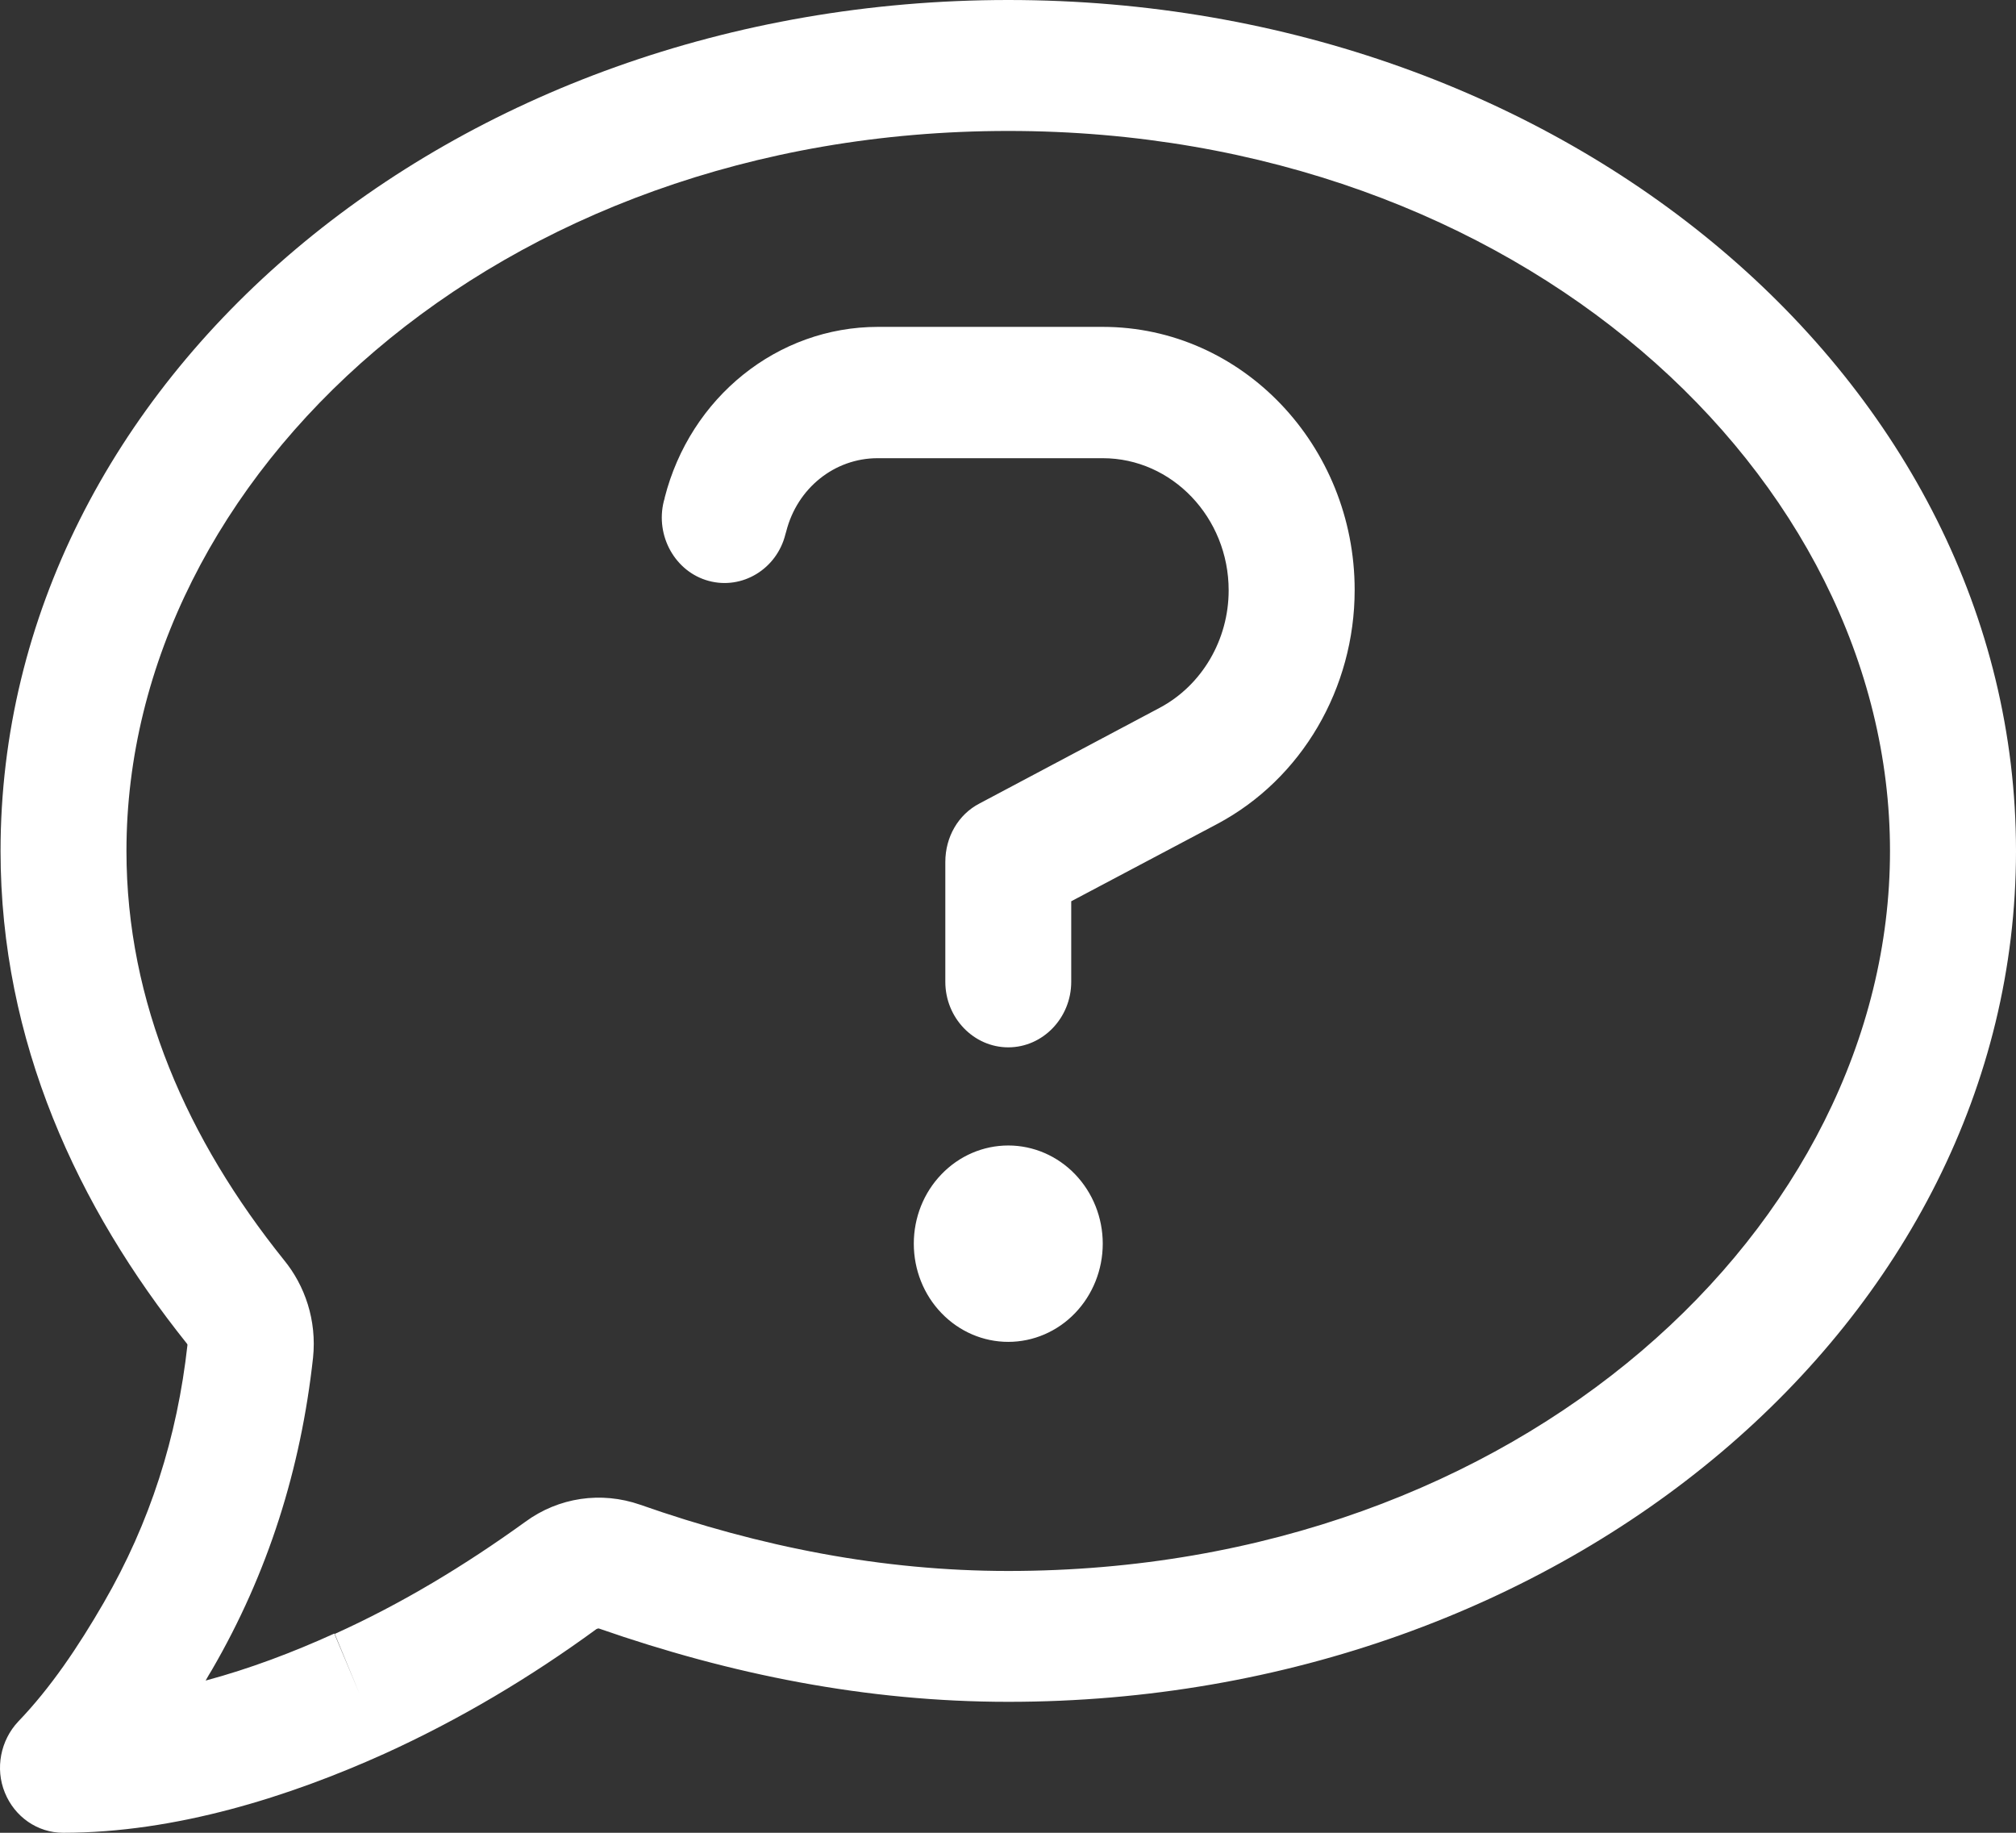 <svg width="22" height="20" viewBox="0 0 22 20" fill="none" xmlns="http://www.w3.org/2000/svg">
<rect x="0" y="0" width="22" height="20" fill="#333333" stroke="none"/>
<path d="M1.38 9.286C1.38 5.205 5.41 1.429 11.003 1.429C16.596 1.429 20.625 5.205 20.625 9.286C20.625 13.366 16.596 17.143 11.003 17.143C9.628 17.143 8.296 16.88 6.986 16.42C6.561 16.272 6.097 16.339 5.732 16.607C5.07 17.085 4.383 17.5 3.653 17.83L3.923 18.482L3.648 17.826C3.197 18.031 2.725 18.21 2.244 18.339C2.265 18.299 2.291 18.259 2.312 18.223C2.927 17.165 3.283 16.027 3.416 14.817C3.459 14.406 3.326 14.027 3.099 13.75C2.046 12.438 1.38 10.942 1.38 9.286ZM11.003 0C4.924 0 0.006 4.161 0.006 9.286C0.006 11.366 0.848 13.174 2.042 14.665C2.042 14.67 2.046 14.67 2.046 14.674C1.934 15.683 1.638 16.616 1.131 17.491C0.852 17.973 0.551 18.42 0.199 18.786C0.006 18.991 -0.055 19.299 0.053 19.562C0.16 19.826 0.409 20 0.689 20C1.921 20 3.163 19.603 4.194 19.138C5.019 18.763 5.788 18.304 6.509 17.777C6.518 17.772 6.531 17.768 6.539 17.772C7.974 18.272 9.456 18.571 11.003 18.571C17.081 18.571 22 14.411 22 9.286C22 4.161 17.081 0 11.003 0ZM7.253 5.438L7.244 5.469C7.149 5.848 7.369 6.241 7.734 6.339C8.099 6.438 8.477 6.21 8.571 5.83L8.58 5.799C8.7 5.326 9.108 5 9.577 5H12.034C12.79 5 13.408 5.647 13.408 6.442C13.408 6.982 13.116 7.478 12.657 7.723L10.689 8.768C10.457 8.888 10.316 9.134 10.316 9.406V10.714C10.316 11.107 10.625 11.429 11.003 11.429C11.381 11.429 11.69 11.107 11.69 10.714V9.835L13.284 8.991C14.207 8.5 14.783 7.509 14.783 6.438C14.783 4.866 13.559 3.567 12.034 3.567H9.581C8.485 3.567 7.532 4.335 7.253 5.433V5.438ZM12.034 13.571C12.034 13.287 11.925 13.015 11.732 12.814C11.539 12.613 11.276 12.5 11.003 12.5C10.729 12.5 10.467 12.613 10.274 12.814C10.08 13.015 9.972 13.287 9.972 13.571C9.972 13.856 10.08 14.128 10.274 14.329C10.467 14.53 10.729 14.643 11.003 14.643C11.276 14.643 11.539 14.53 11.732 14.329C11.925 14.128 12.034 13.856 12.034 13.571Z" fill="white"/>
</svg>

